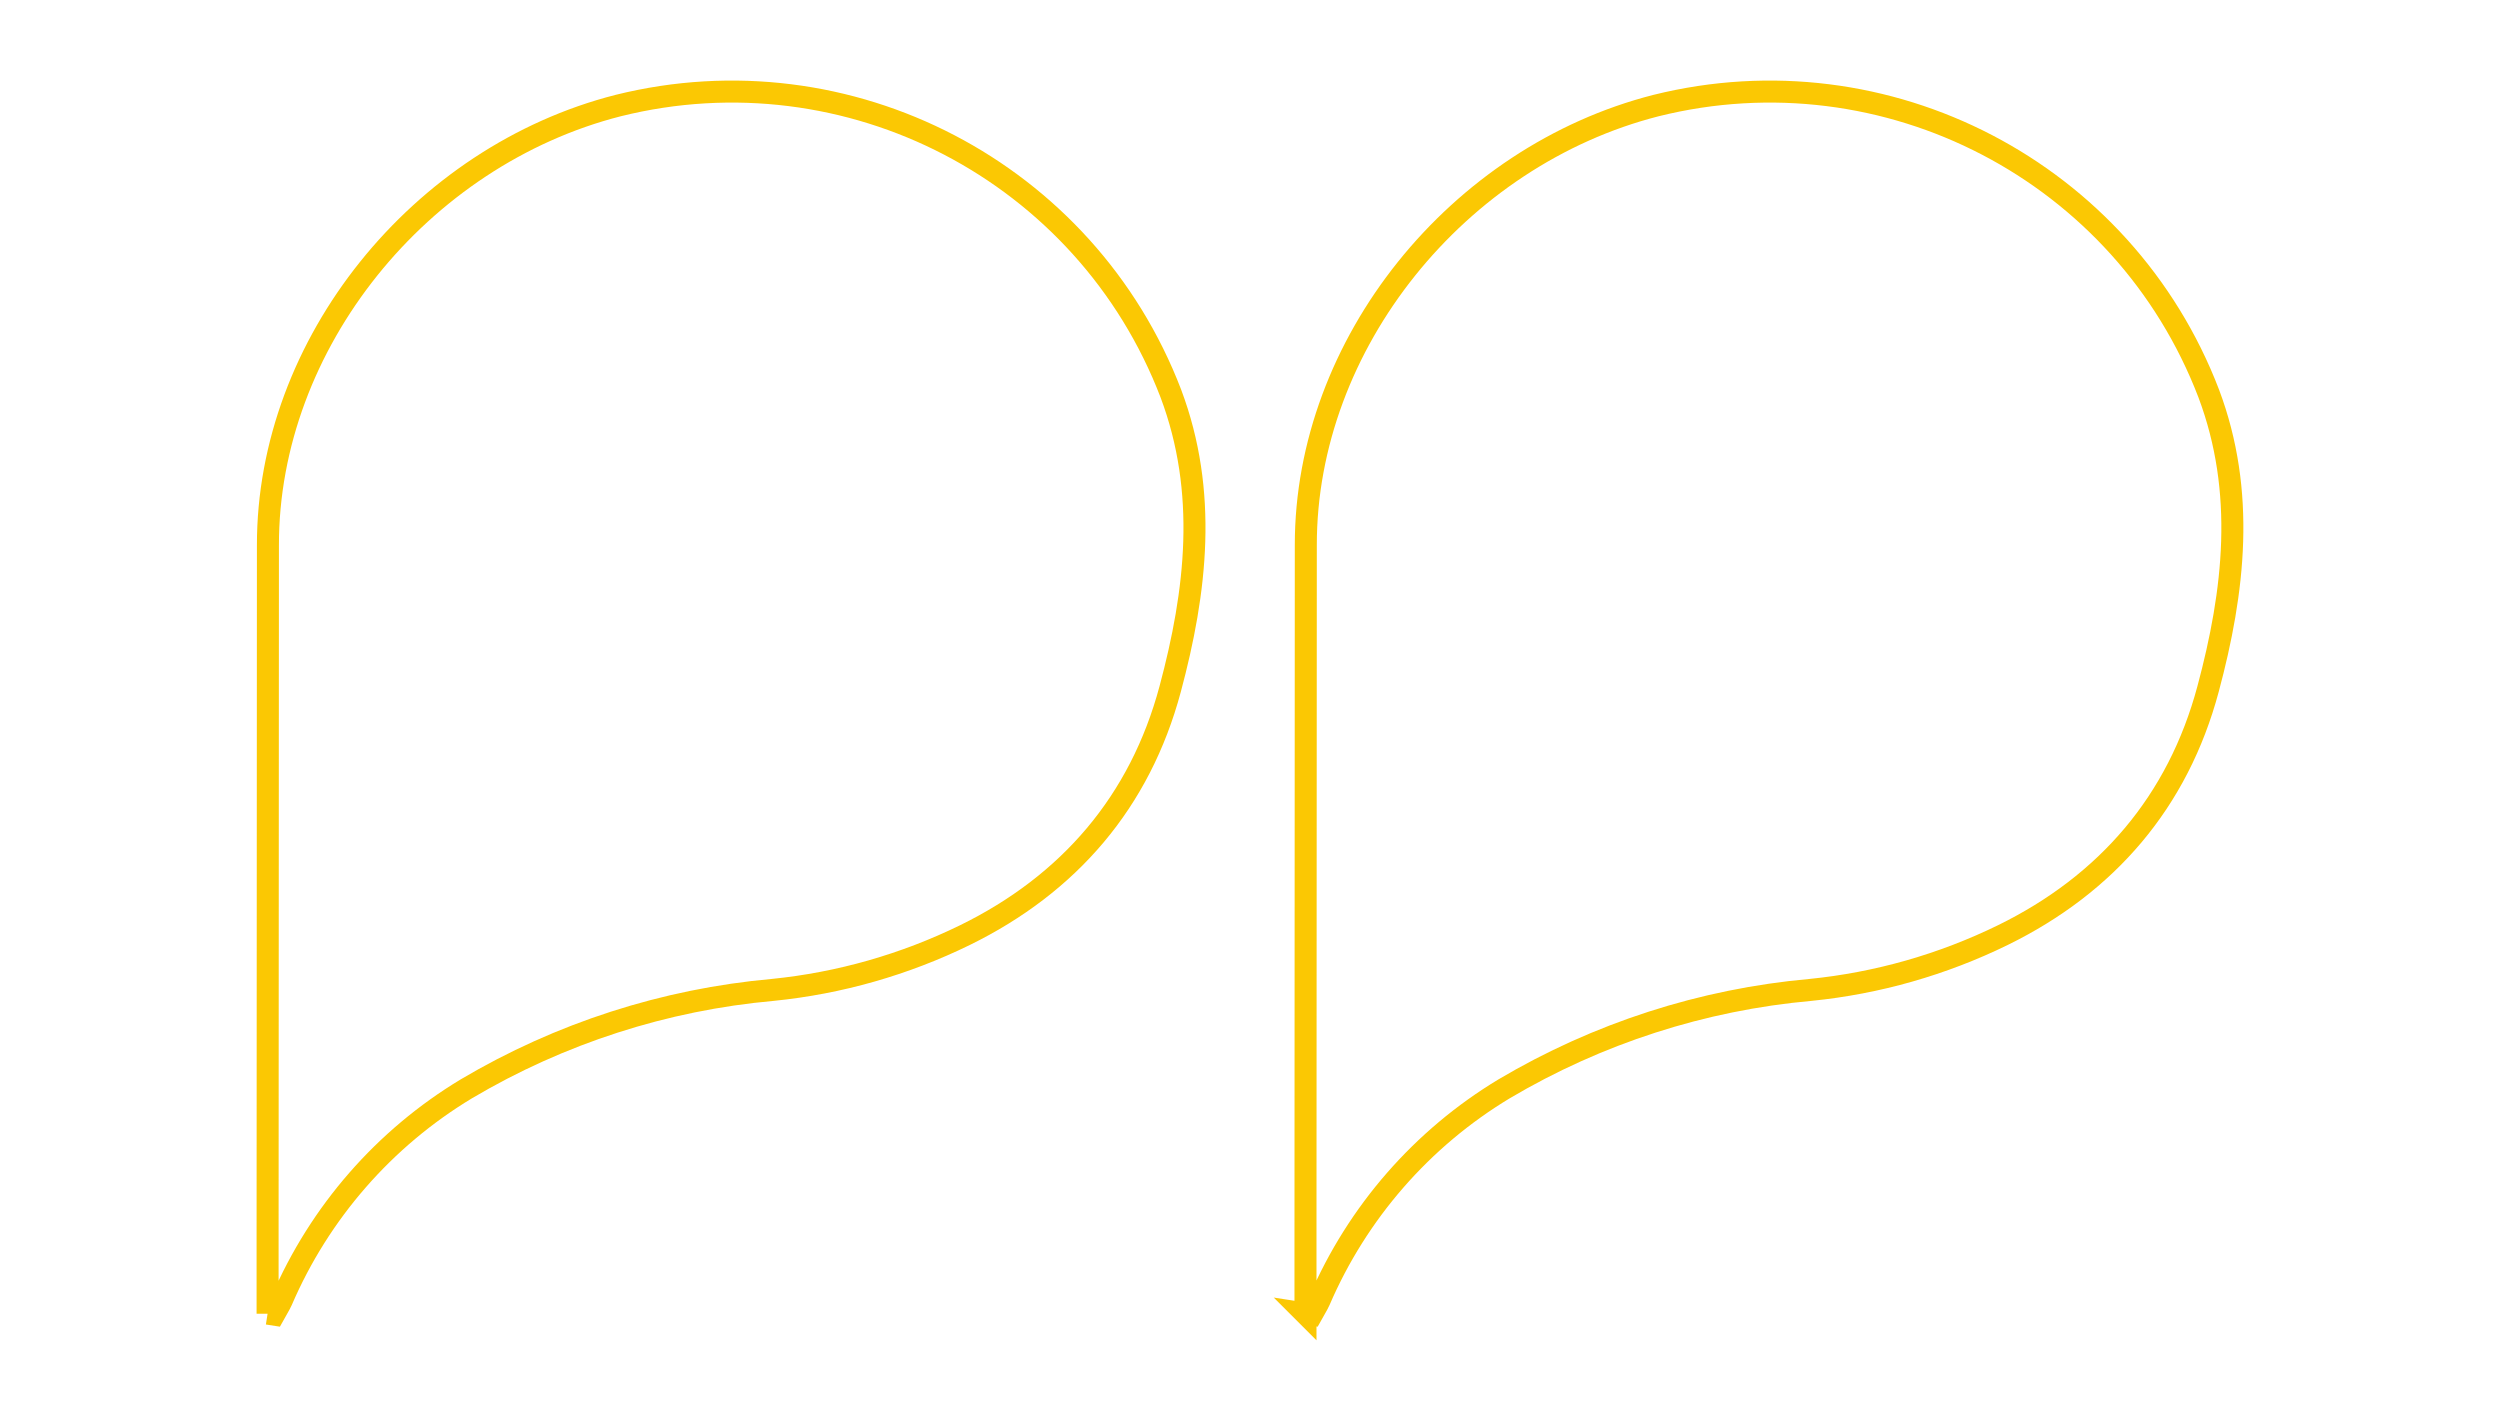 <svg xmlns="http://www.w3.org/2000/svg" xmlns:xlink="http://www.w3.org/1999/xlink" id="Calque_2" data-name="Calque 2" viewBox="0 0 227.12 127.78"><defs><style>      .cls-1 {        clip-path: url(#clippath);      }      .cls-2 {        stroke-width: 0px;      }      .cls-2, .cls-3 {        fill: none;      }      .cls-3 {        stroke: #fbc803;        stroke-miterlimit: 10;        stroke-width: 2px;      }    </style><clipPath id="clippath"><rect class="cls-2" width="227.12" height="127.78"></rect></clipPath></defs><g id="Calque_1-2" data-name="Calque 1"><g id="Groupe_2340" data-name="Groupe 2340"><g class="cls-1"><g id="Groupe_2339" data-name="Groupe 2339"><path id="Trac&#xE9;_4897" data-name="Trac&#xE9; 4897" class="cls-3" d="M24.31,119.35v-6.39c.01-21.14.02-42.29.03-63.43-.02-18.32,13.82-35.35,31.82-39.94,20.94-5.21,42.49,6.01,50.21,26.16,3.37,8.97,2.32,17.96-.06,26.84-2.74,10.24-9.18,17.72-18.64,22.36-5.48,2.68-11.39,4.37-17.46,4.98-9.83.88-19.33,3.95-27.83,8.98-7.47,4.5-13.34,11.23-16.79,19.25-.2.44-.47.85-.7,1.27l-.58-.09Z"></path><path id="Trac&#xE9;_4898" data-name="Trac&#xE9; 4898" class="cls-3" d="M118.6,119.35v-6.39c.01-21.14.02-42.29.03-63.43-.02-18.32,13.82-35.35,31.82-39.94,20.94-5.21,42.49,6.01,50.21,26.16,3.37,8.97,2.32,17.96-.06,26.84-2.74,10.24-9.18,17.72-18.64,22.36-5.48,2.68-11.39,4.37-17.47,4.98-9.83.88-19.33,3.95-27.83,8.98-7.47,4.5-13.34,11.23-16.79,19.25-.2.44-.47.85-.7,1.27l-.58-.09Z"></path></g></g></g></g></svg>
